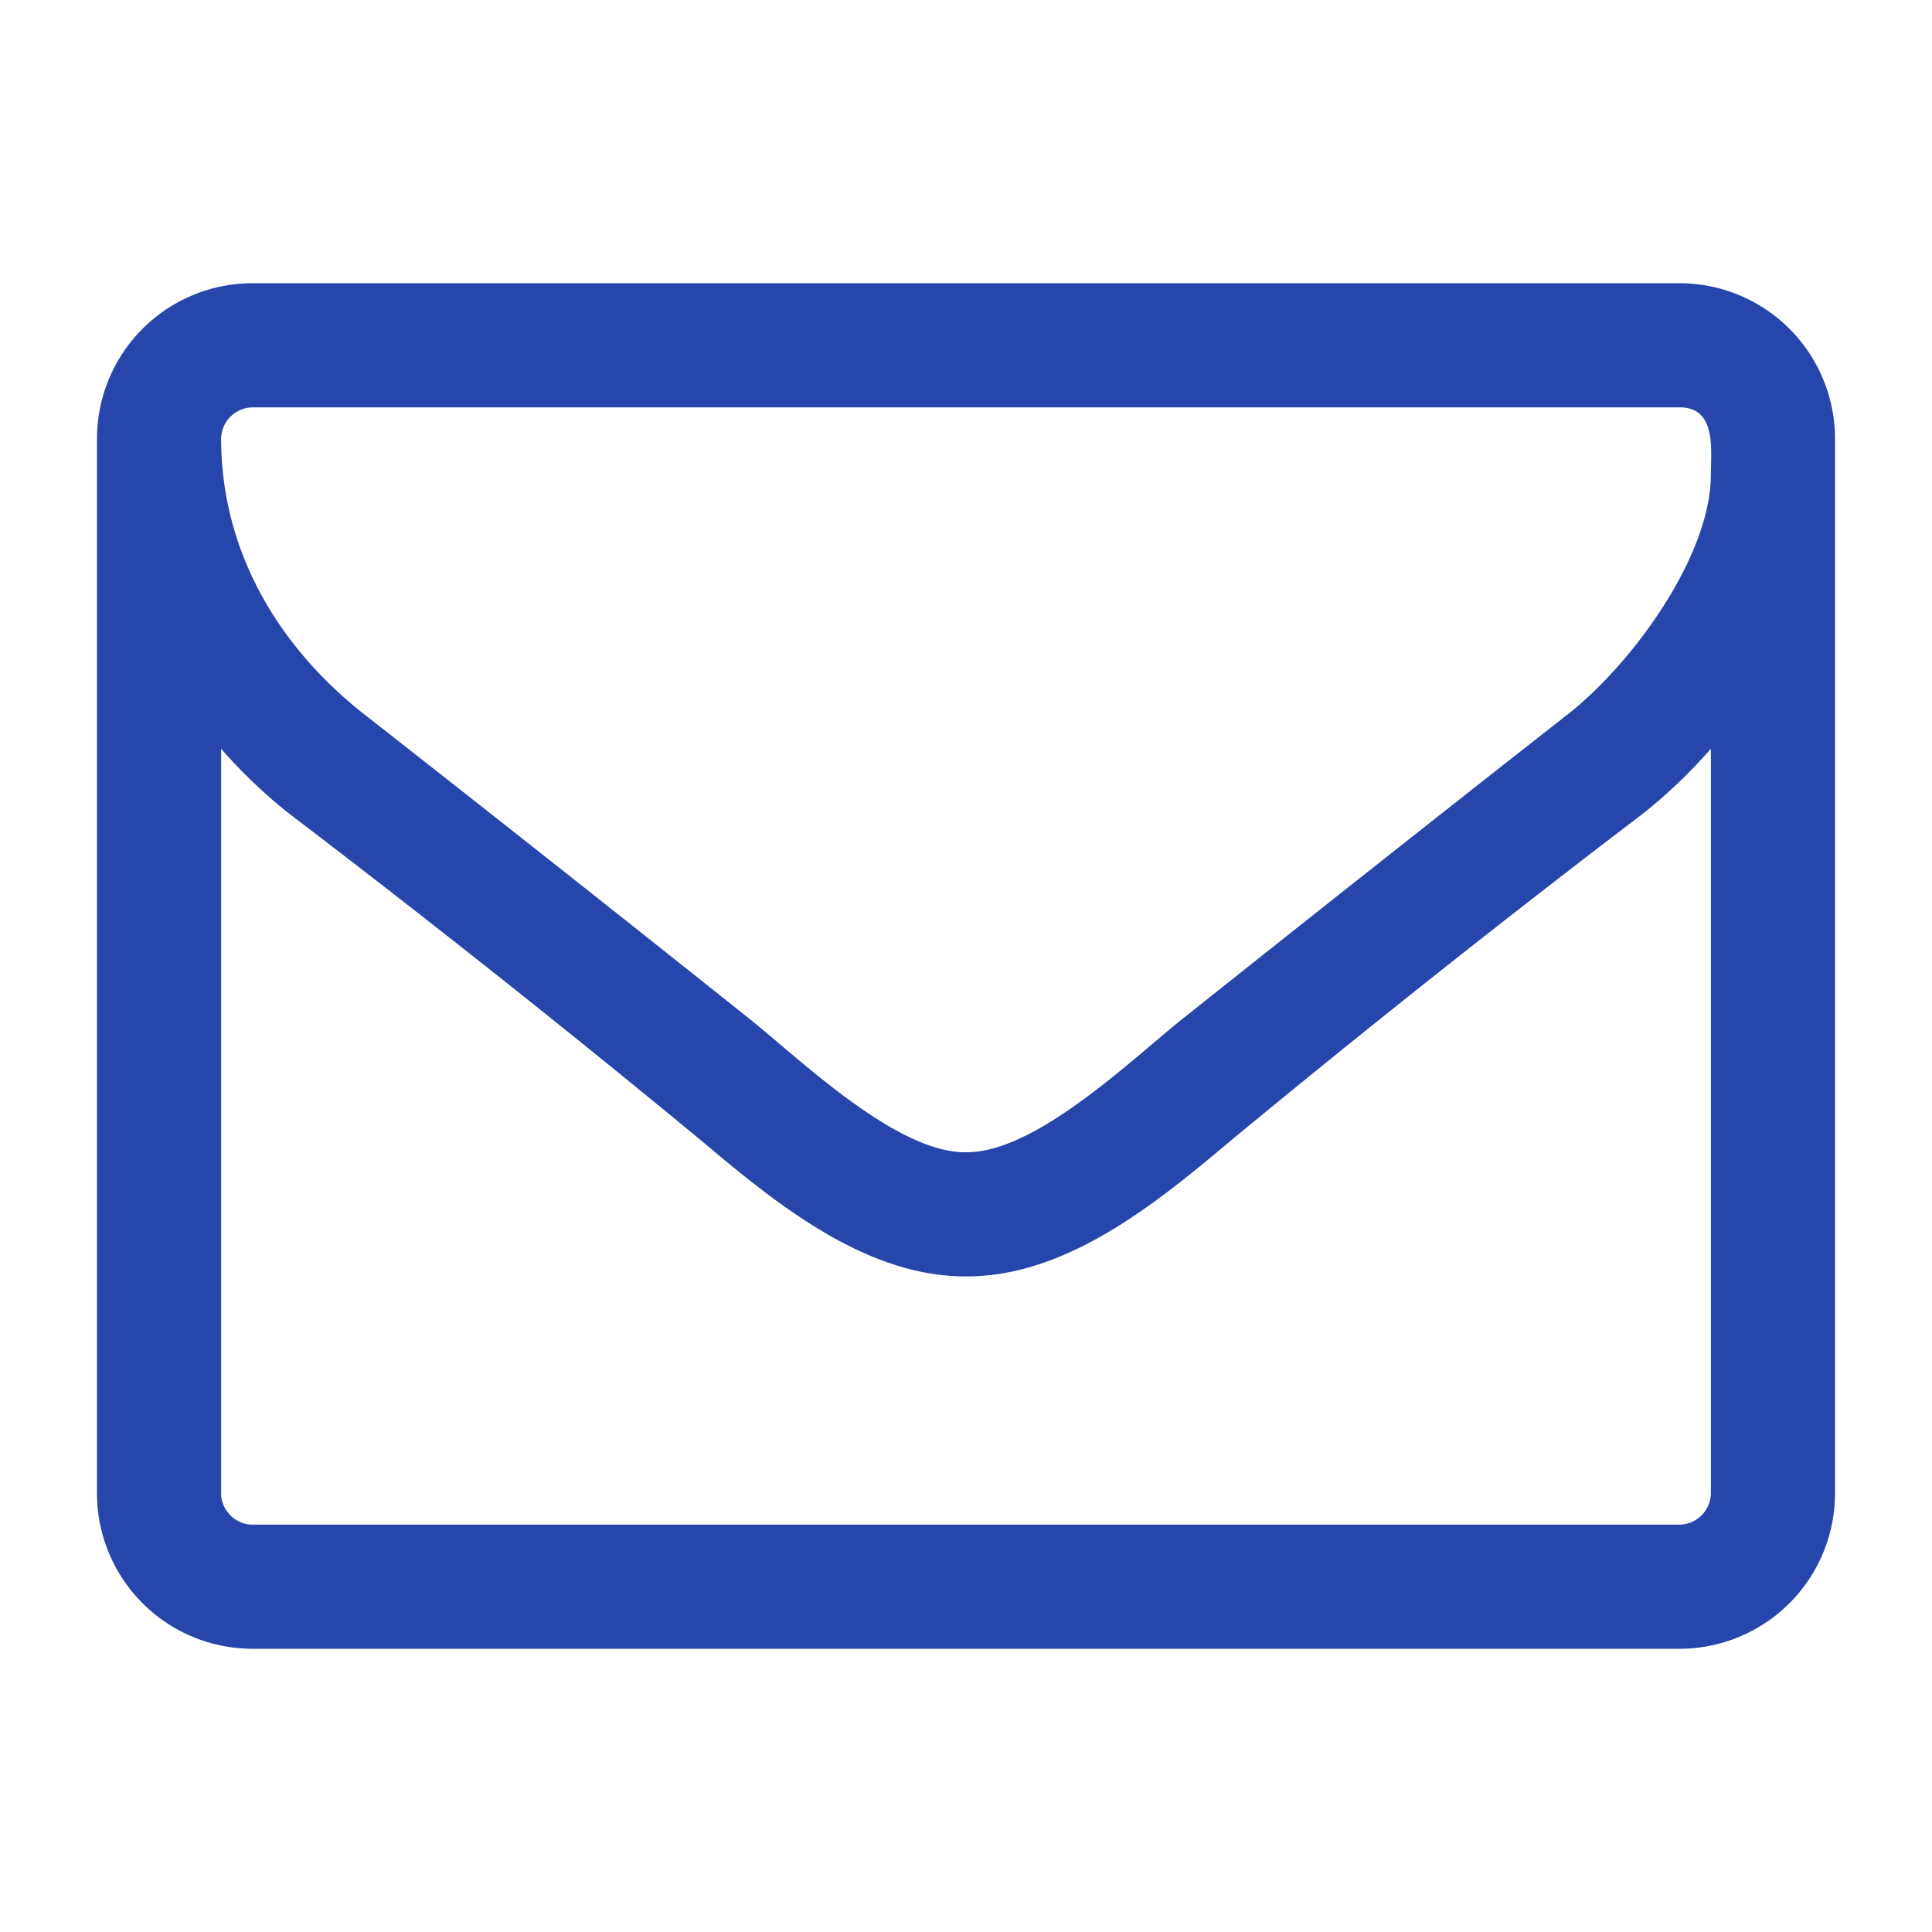 <svg xmlns="http://www.w3.org/2000/svg" width="20" height="20"><path fill="#2646AB" d="M18.996 15.462a1.61 1.61 0 0 1-1.606 1.606H2.61a1.61 1.61 0 0 1-1.606-1.606V4.538A1.61 1.61 0 0 1 2.61 2.932h14.78a1.61 1.61 0 0 1 1.606 1.606v10.924zM17.39 4.217H2.61a.33.33 0 0 0-.321.321c0 1.145.572 2.139 1.476 2.852a568.252 568.252 0 0 1 4.026 3.183c.532.432 1.496 1.355 2.199 1.355h.02c.703 0 1.667-.924 2.199-1.355a662.05 662.05 0 0 1 4.026-3.183c.652-.512 1.476-1.626 1.476-2.48 0-.251.06-.693-.321-.693zm.321 3.534a5.424 5.424 0 0 1-.692.663 135.91 135.91 0 0 0-4.277 3.393c-.753.633-1.687 1.406-2.731 1.406H9.99c-1.045 0-1.979-.773-2.731-1.406a138.26 138.26 0 0 0-4.277-3.393 5.367 5.367 0 0 1-.693-.663v7.711c0 .171.15.321.321.321h14.78a.33.33 0 0 0 .321-.321V7.751z"/></svg>